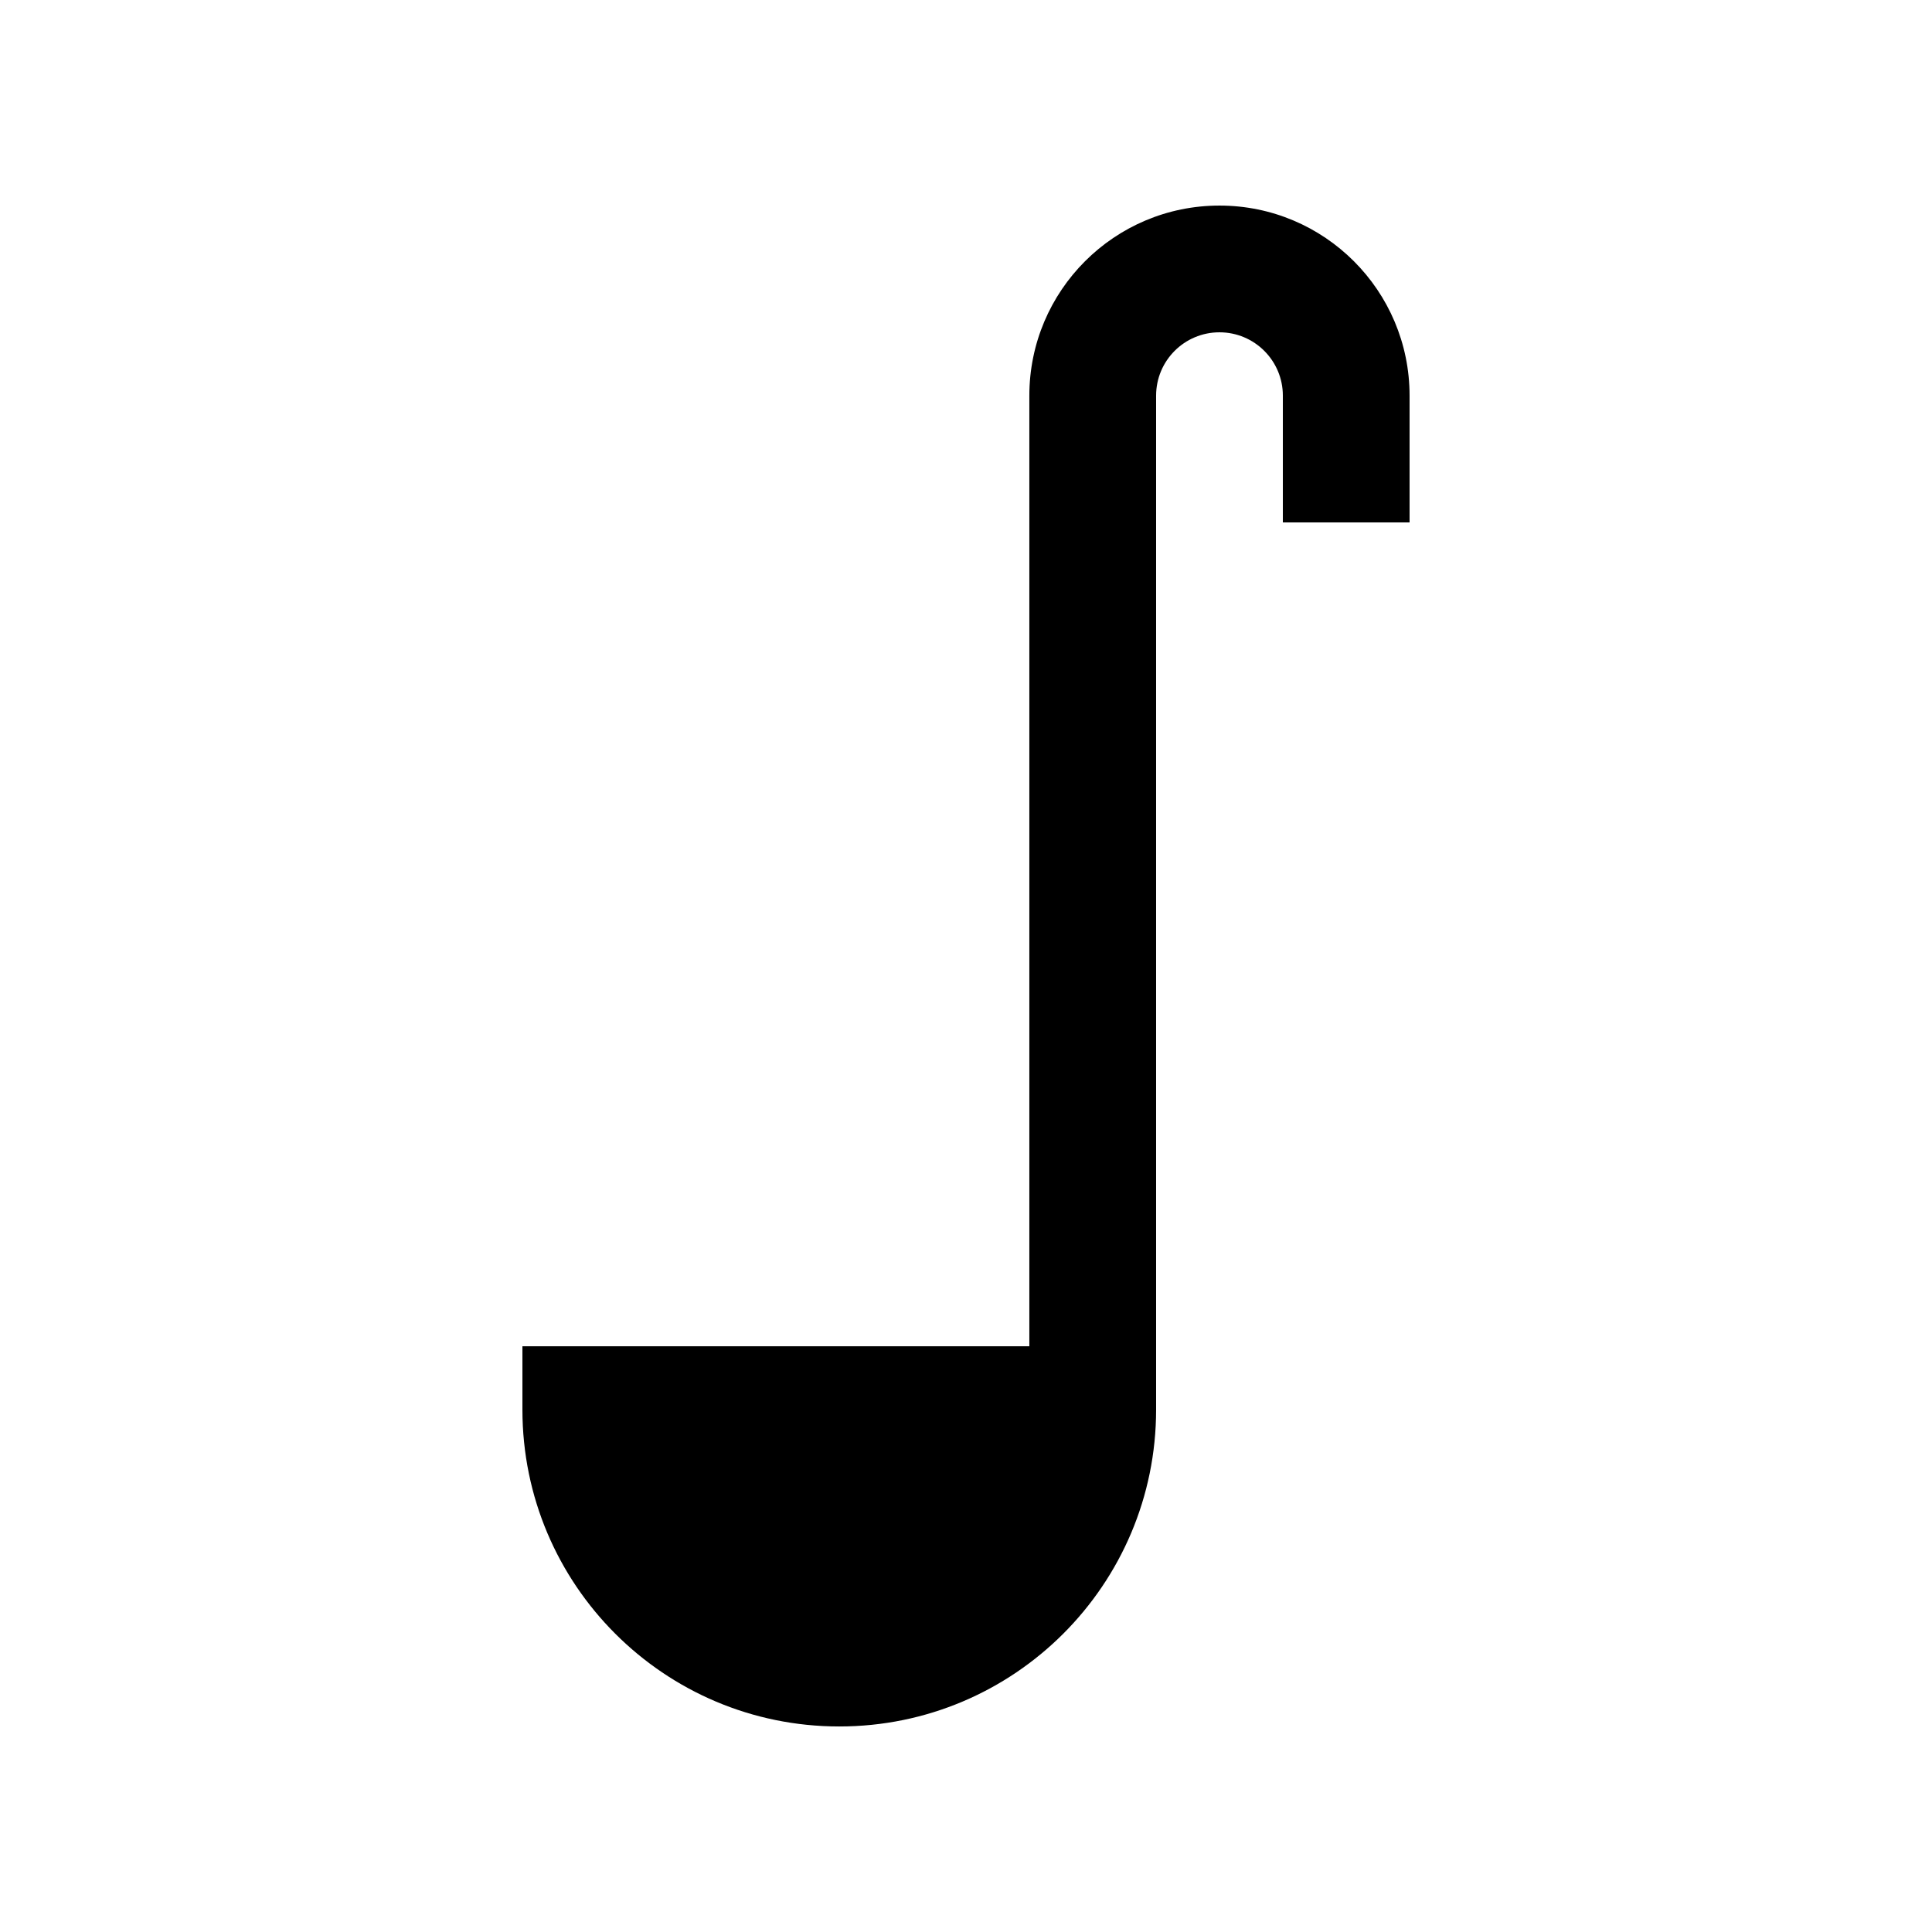 <?xml version="1.0" encoding="UTF-8"?>
<!-- Uploaded to: SVG Repo, www.svgrepo.com, Generator: SVG Repo Mixer Tools -->
<svg fill="#000000" width="800px" height="800px" version="1.1" viewBox="144 144 512 512" xmlns="http://www.w3.org/2000/svg">
 <path d="m467.17 198.48c-27.824 0-50.383 22.535-50.383 50.383v251.91l-134.34-0.004v16.793c0 46.379 37.59 83.969 83.965 83.969 46.379 0 83.969-37.59 83.969-83.973v-268.7c0-9.285 7.512-16.793 16.793-16.793 9.27 0 16.797 7.508 16.797 16.793v33.59h33.582v-33.59c0-27.844-22.562-50.379-50.379-50.379z"/>
</svg>
